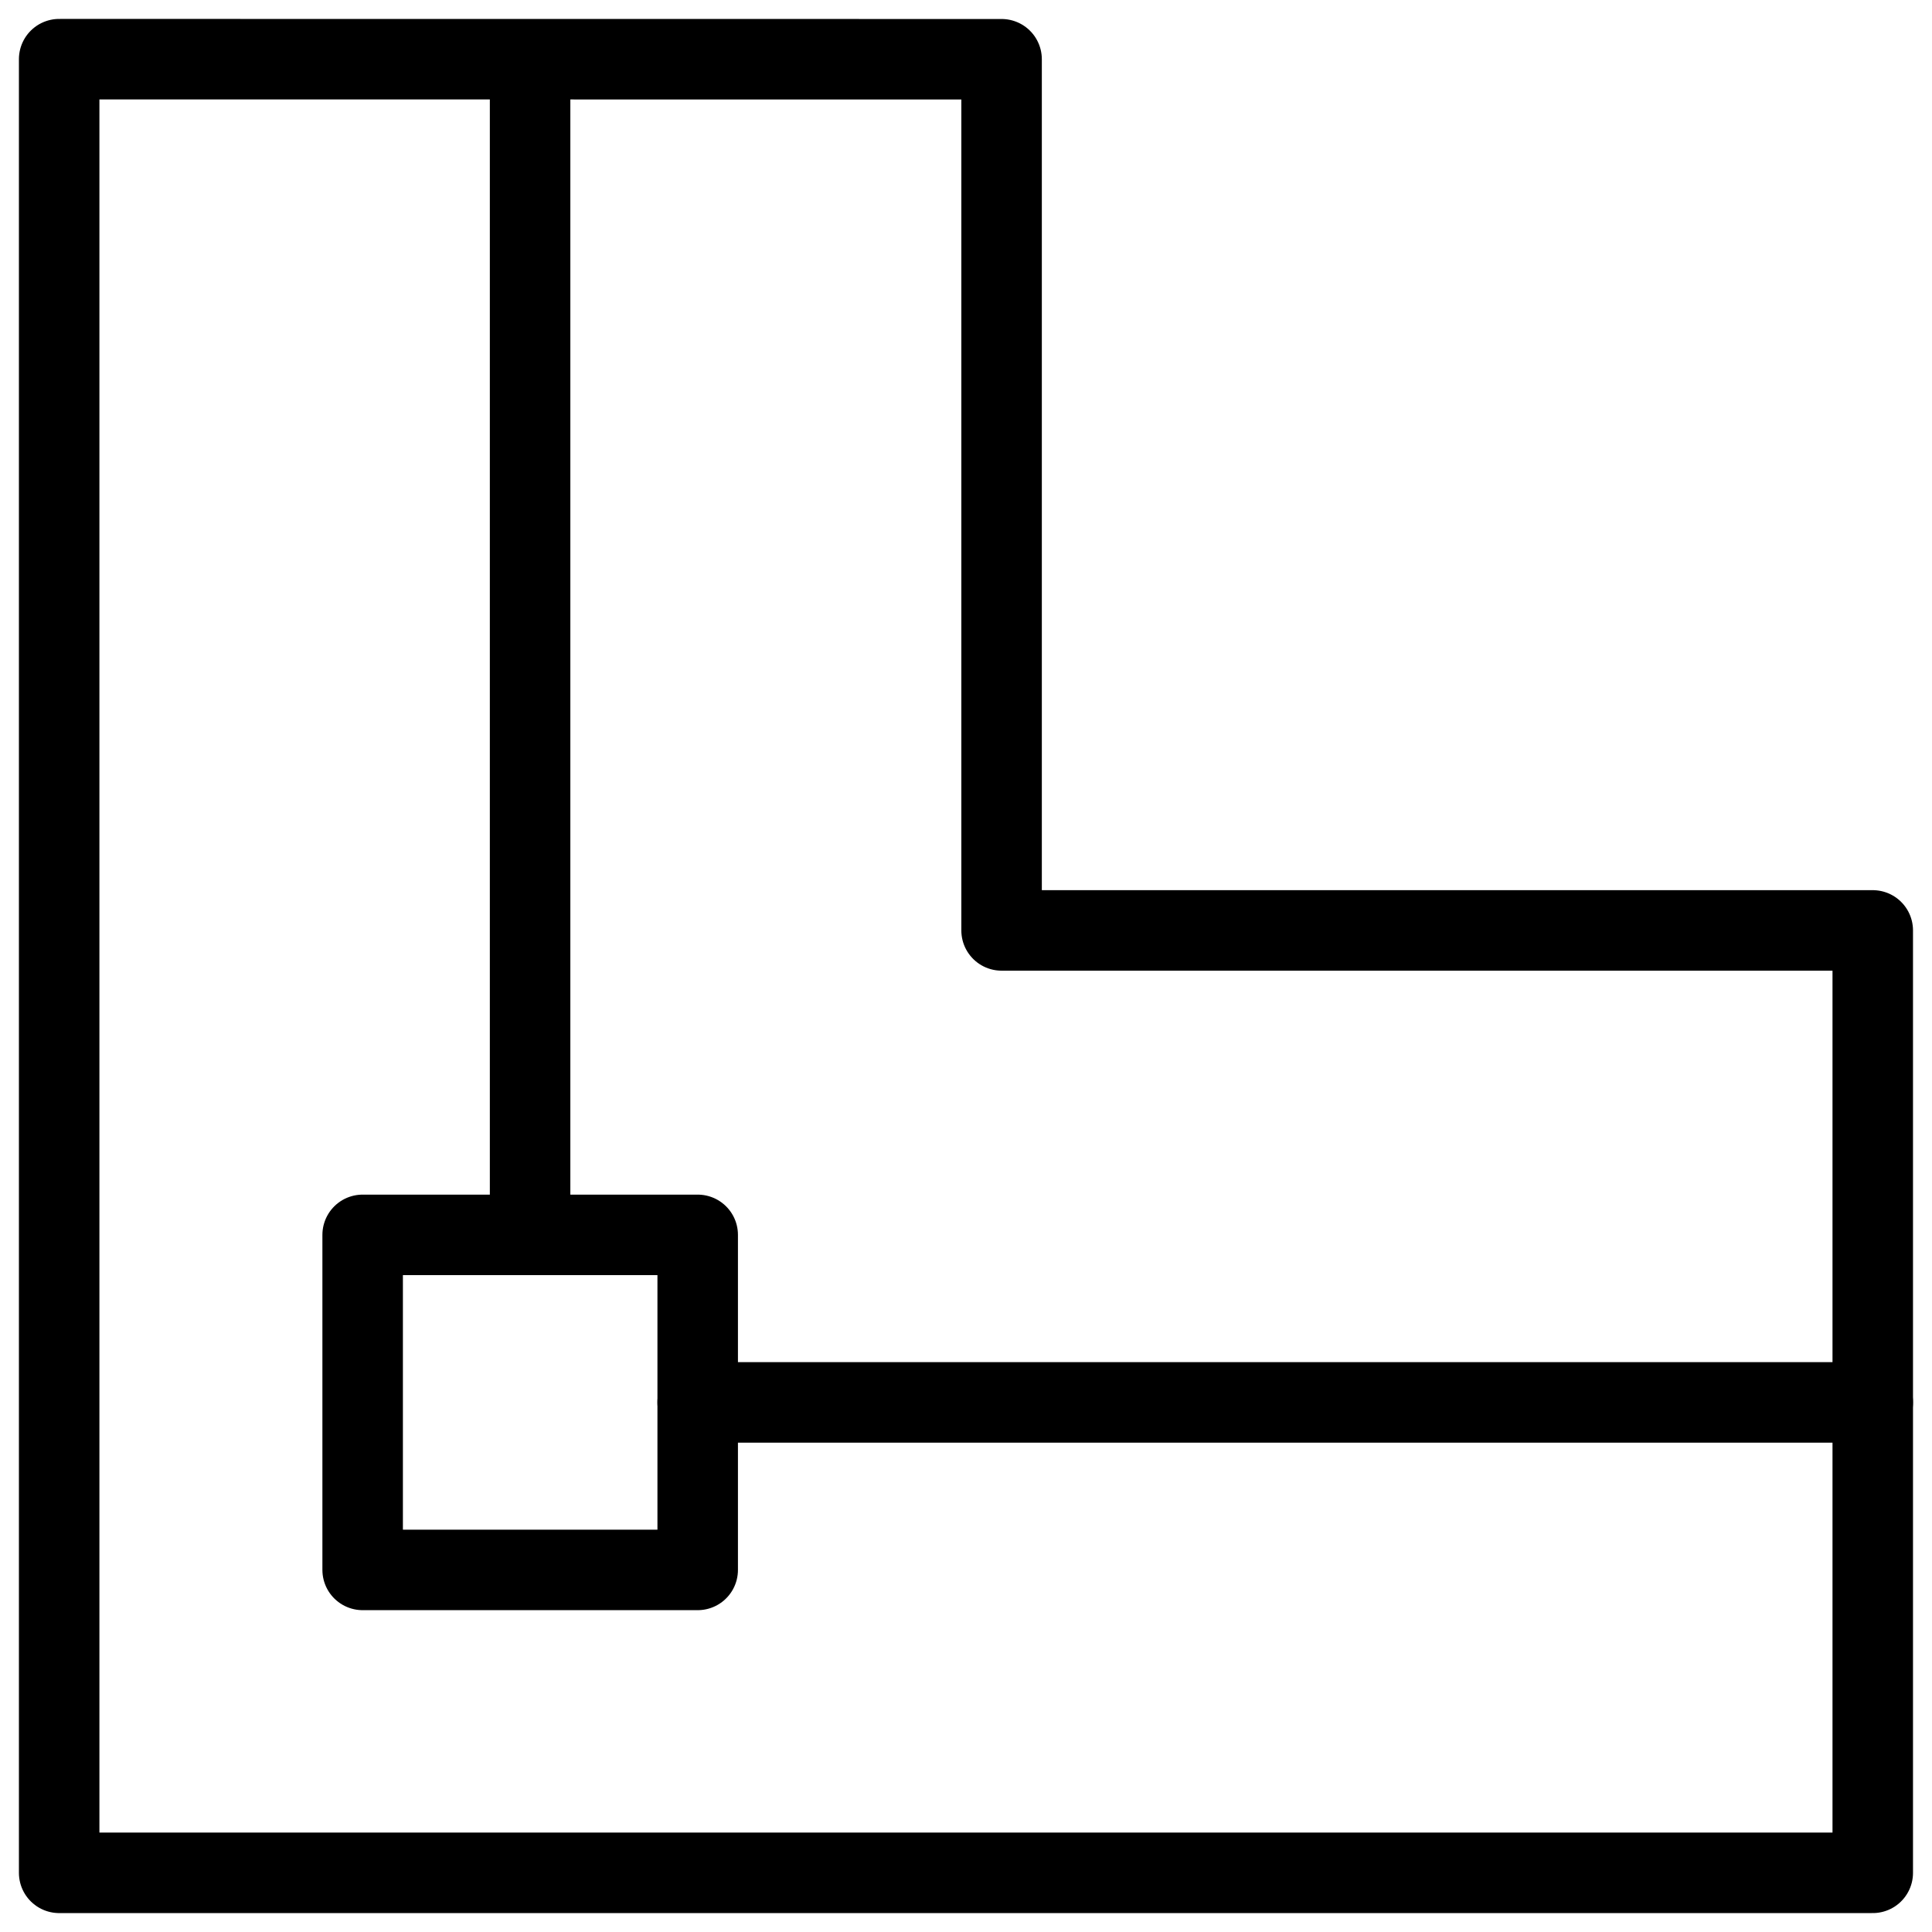 <svg xmlns="http://www.w3.org/2000/svg" fill="none" viewBox="0 0 24 24"><path stroke="#000000" stroke-linecap="round" stroke-linejoin="round" d="m0.735 23.265 22.529 0V11.558H12.442l0 -10.822L0.735 0.735 0.735 23.265Z" stroke-width="1"></path><path stroke="#000000" stroke-linecap="round" stroke-linejoin="round" d="m8.667 17.421 14.597 0" stroke-width="1"></path><path stroke="#000000" stroke-linecap="round" stroke-linejoin="round" d="m6.585 0.741 0 14.598" stroke-width="1"></path><path stroke="#000000" stroke-linecap="round" stroke-linejoin="round" d="m8.667 15.34 0 4.162 -4.162 0 0 -4.162 4.162 0Z" stroke-width="1"></path></svg>